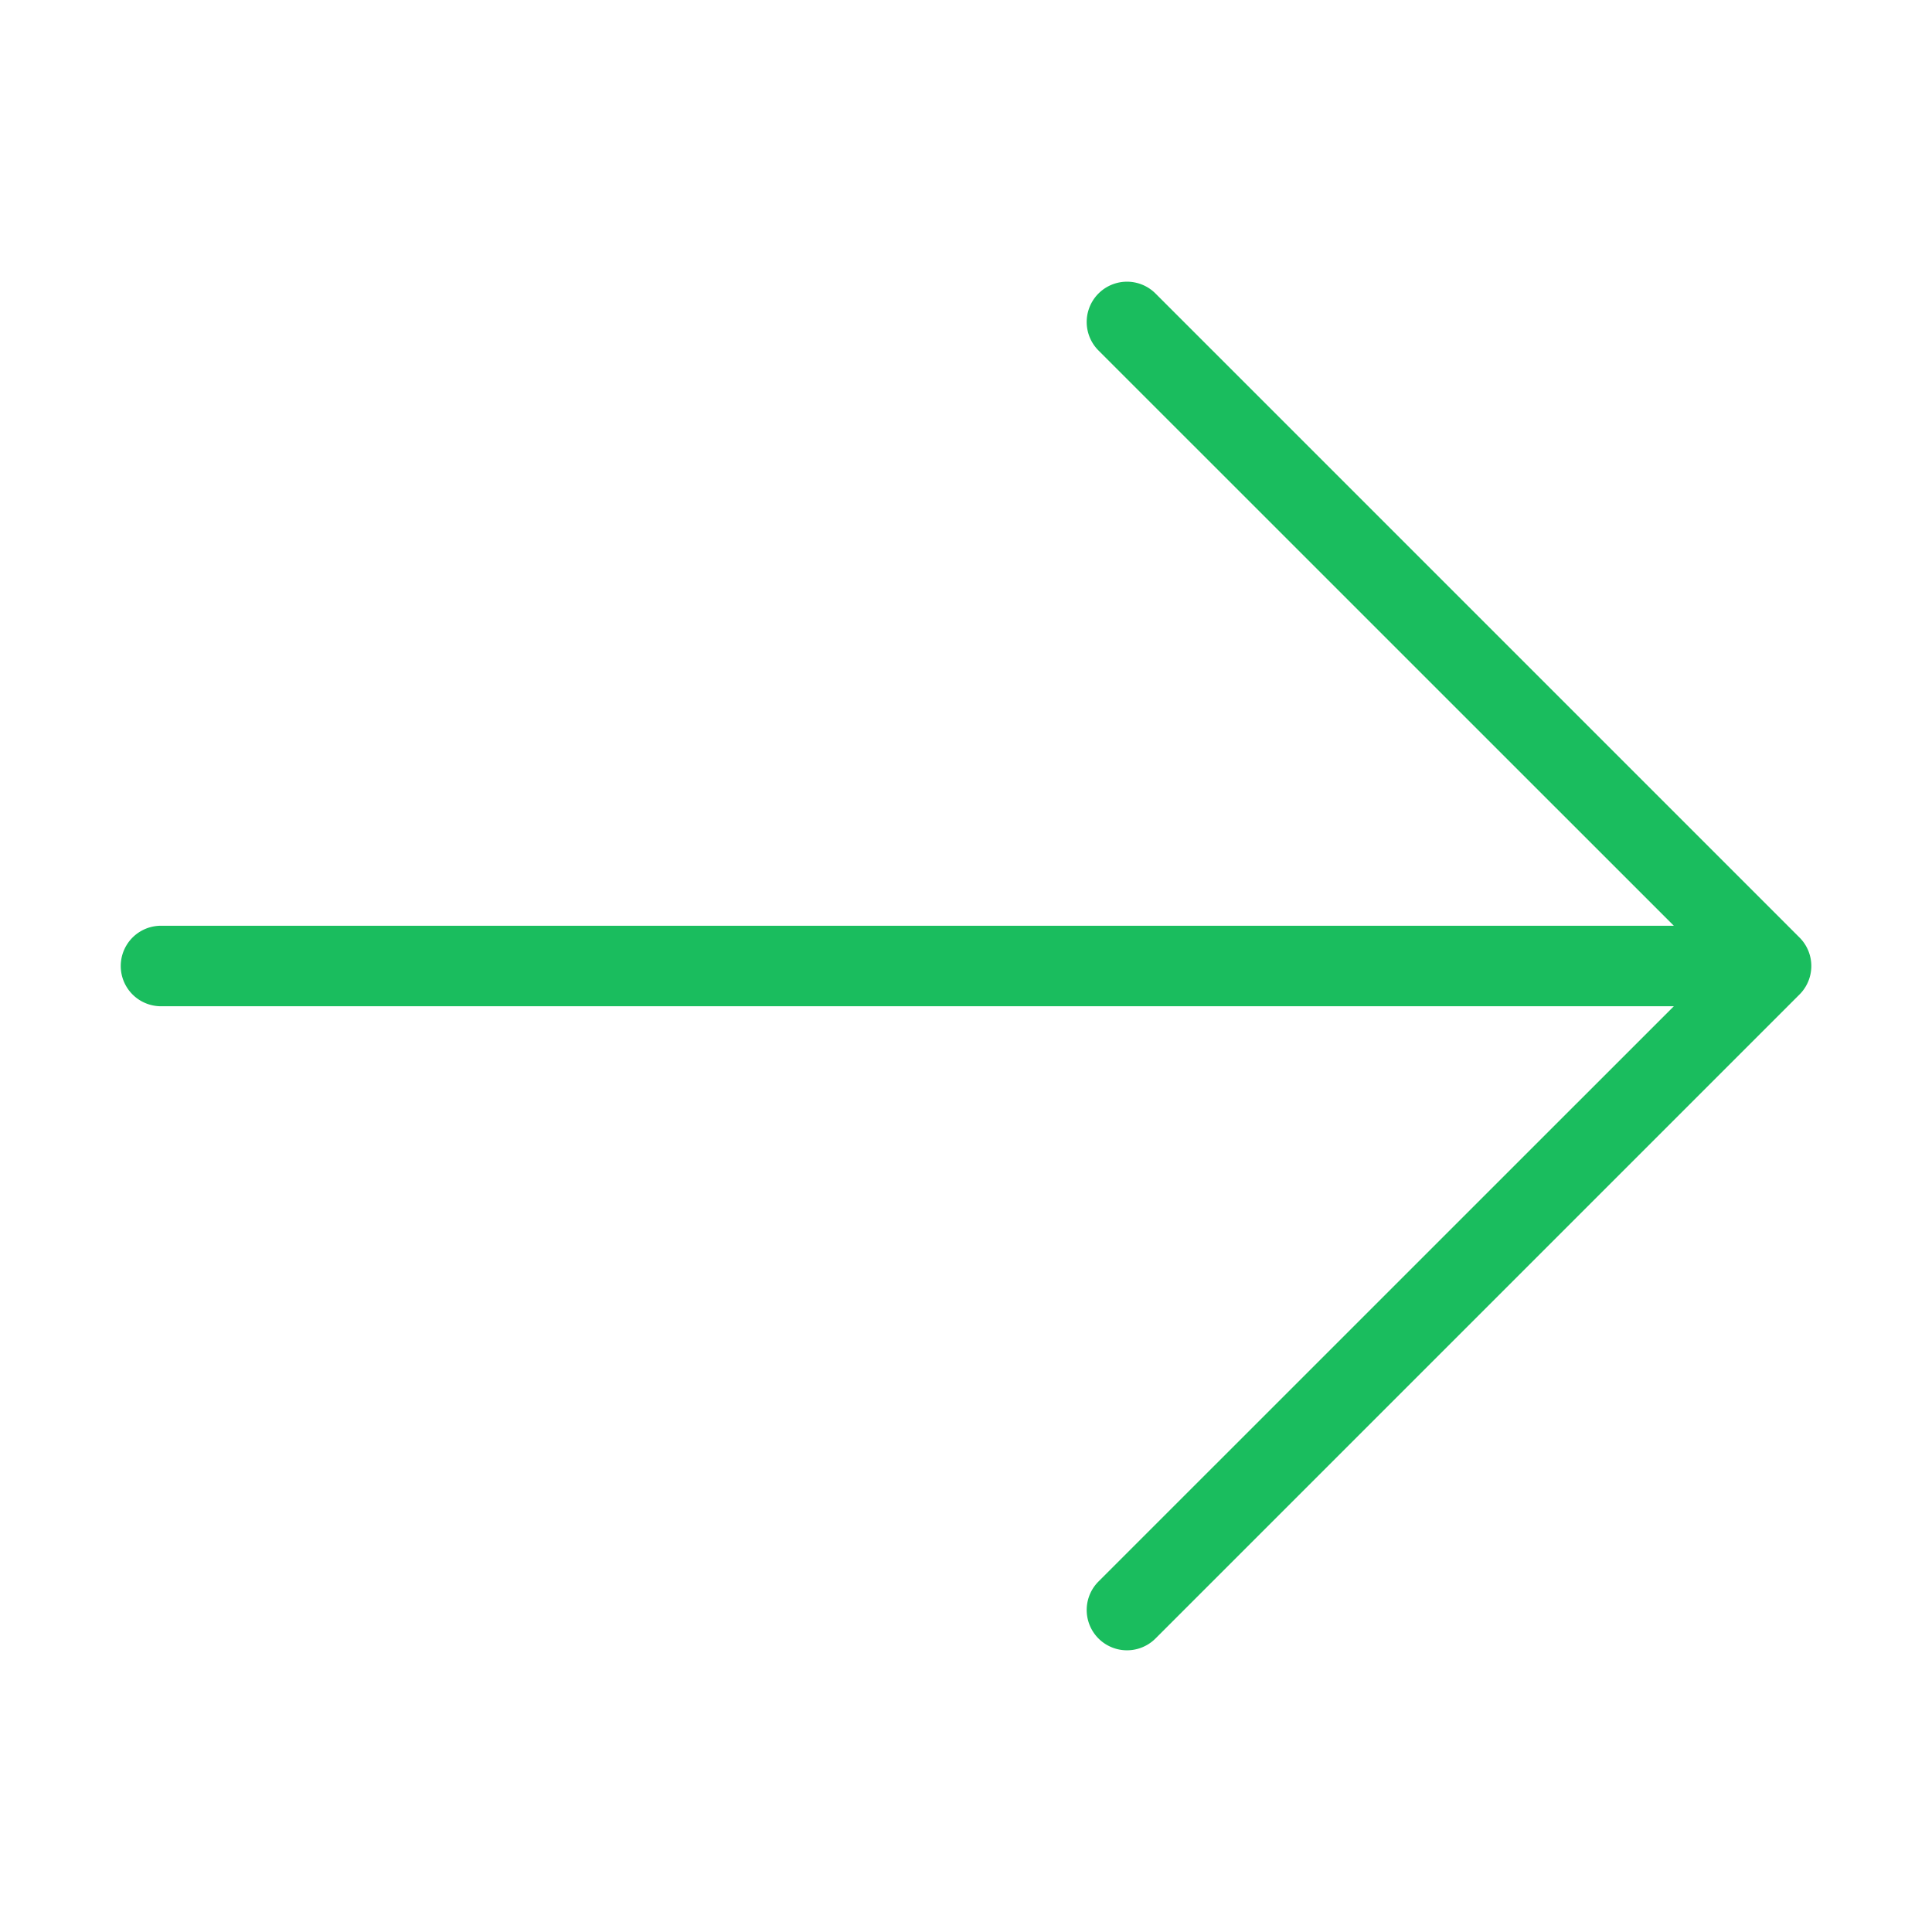 <svg xmlns="http://www.w3.org/2000/svg" width="24" height="24" viewBox="0 0 24 24">
    <path fill="#1ABD5E" fill-rule="nonzero" d="M20.793 11.5l-7.147-7.146a.5.5 0 0 1 .708-.708l8 8a.5.5 0 0 1 0 .708l-8 8a.5.5 0 0 1-.708-.708l7.147-7.146H2a.5.5 0 0 1 0-1h18.793z"/>
</svg>
